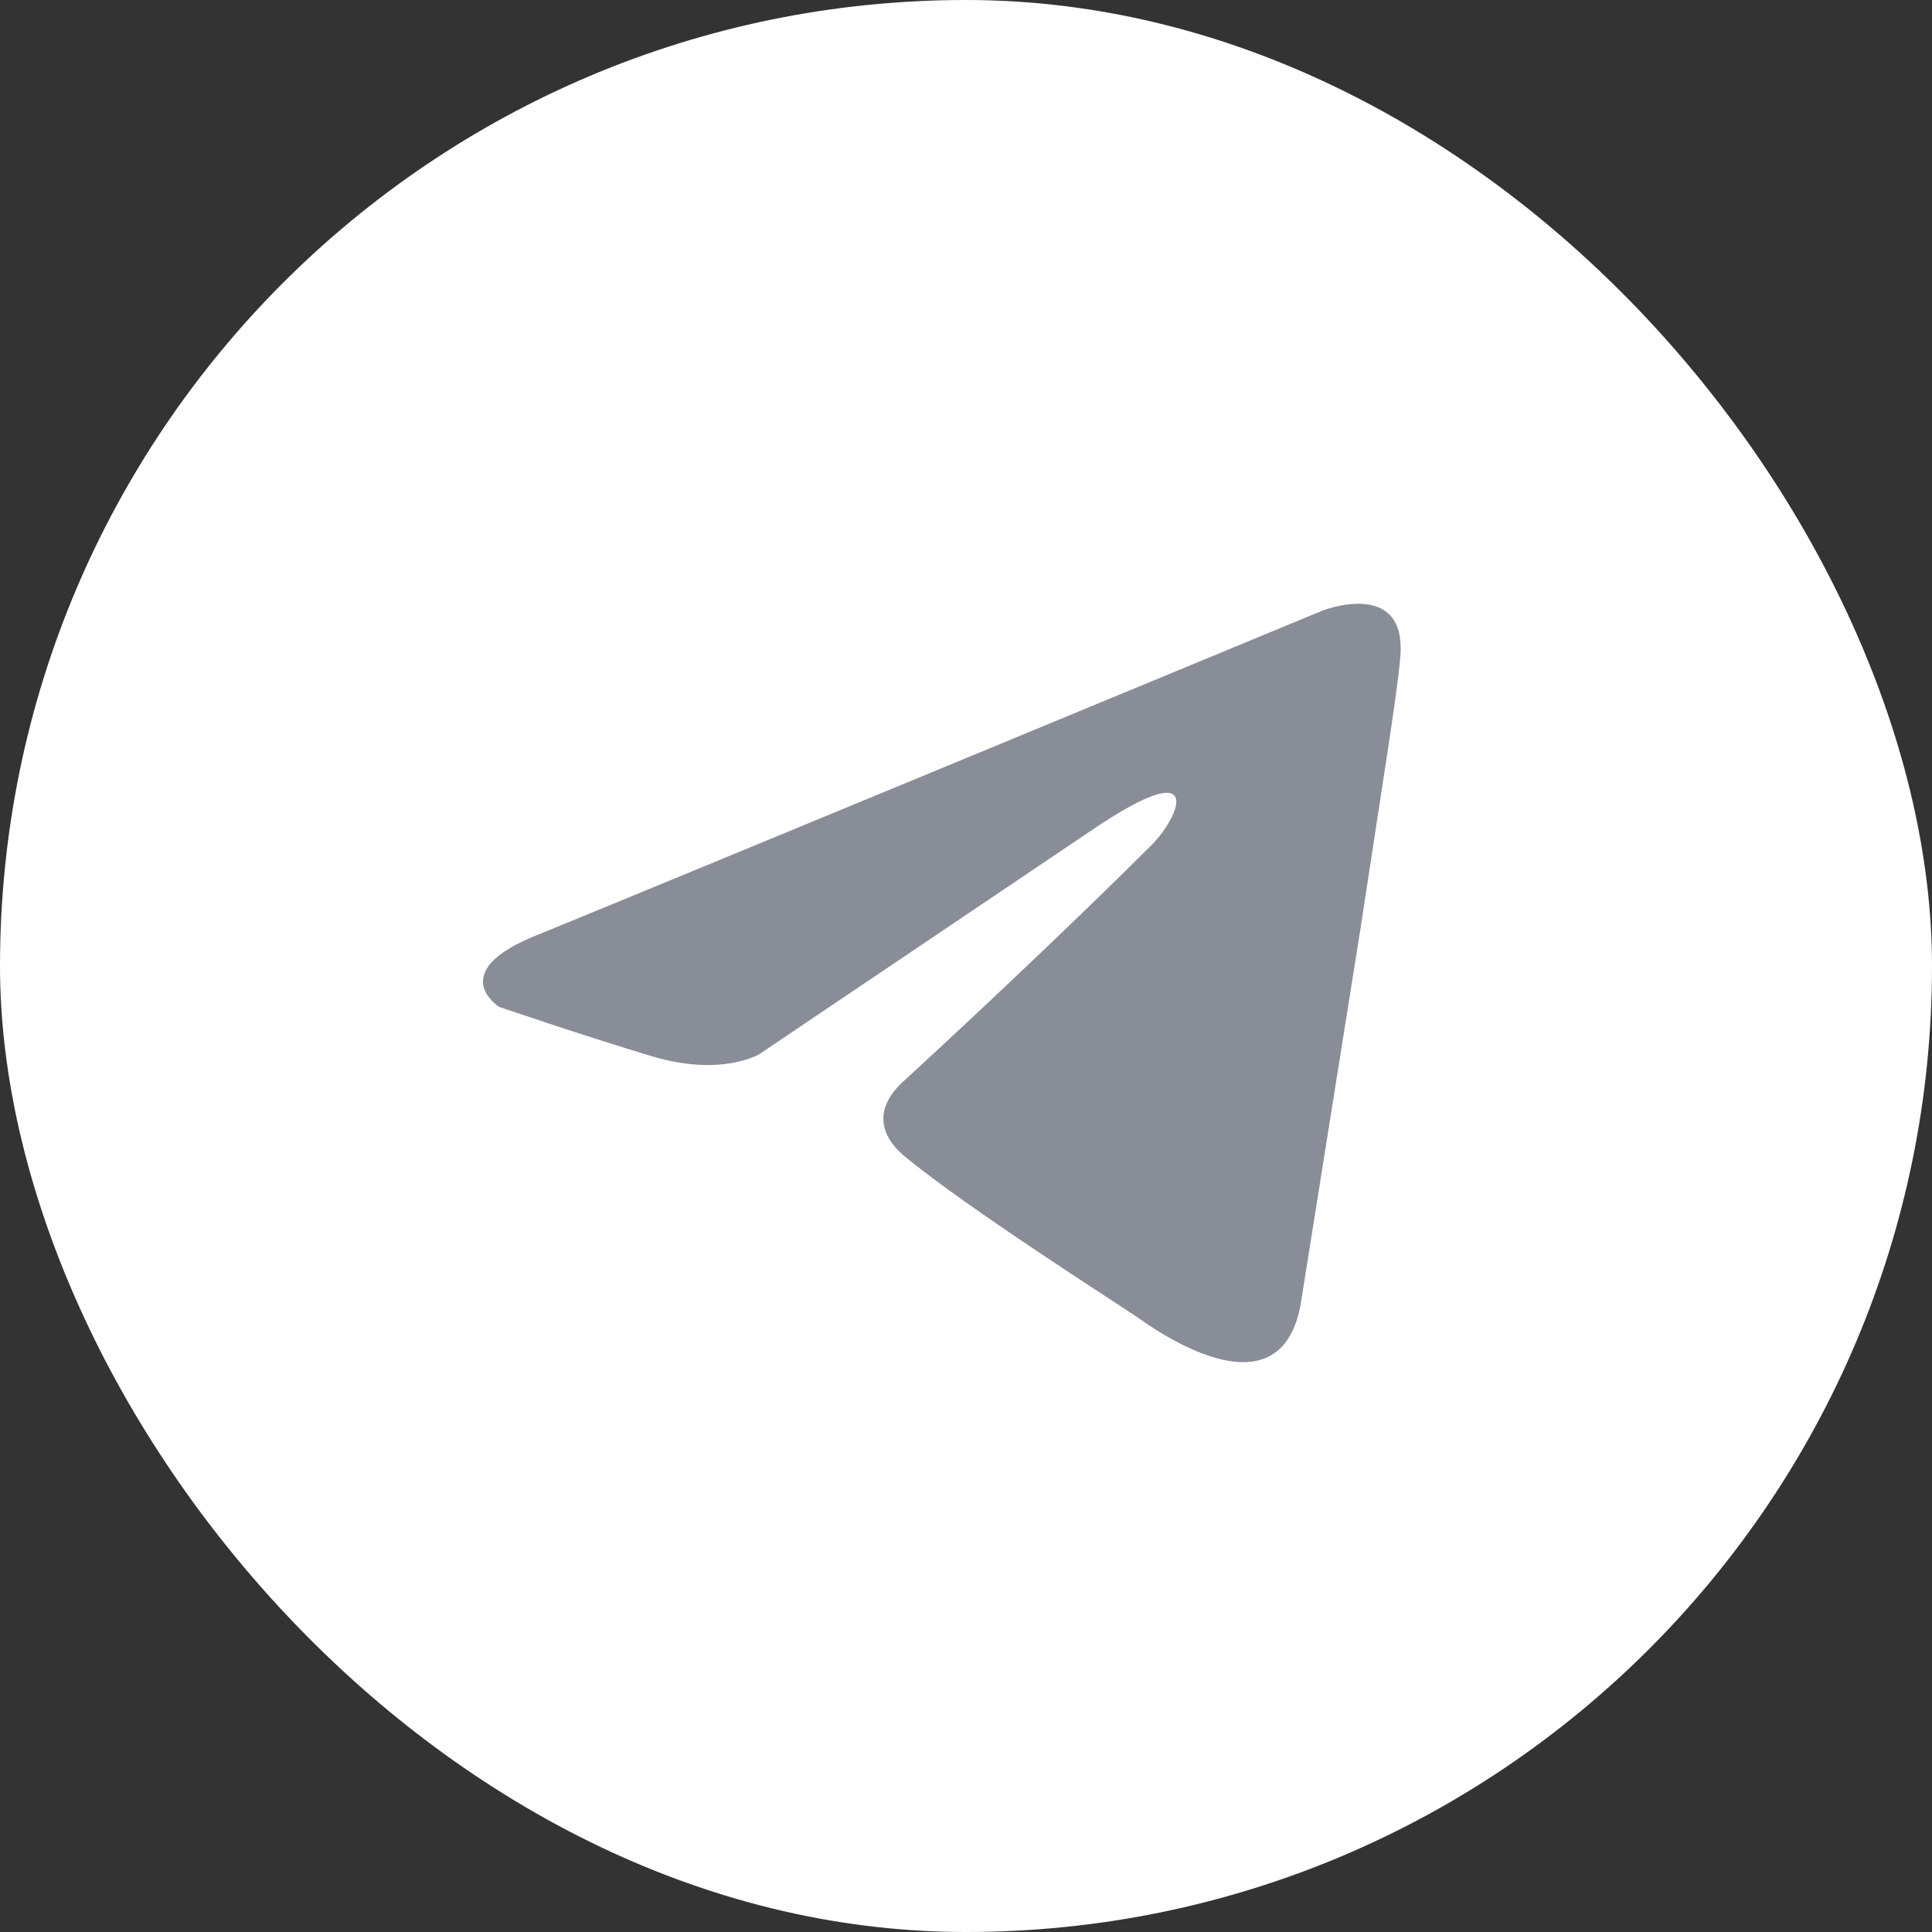 <svg width="44" height="44" viewBox="0 0 44 44" fill="none" xmlns="http://www.w3.org/2000/svg">
<rect x="0" y="0" width="44" height="44" fill="#333333" stroke="none"/>
<rect width="44" height="44" rx="22" fill="white"/>
<g clip-path="url(#clip0_2189_14366)">
<path d="M30.126 13.903C27.369 15.044 15.547 19.941 12.28 21.276C10.09 22.131 11.372 22.933 11.372 22.933C11.372 22.933 13.242 23.573 14.845 24.055C16.448 24.535 17.303 24.001 17.303 24.001L24.837 18.925C27.508 17.108 26.867 18.604 26.226 19.245C24.837 20.635 22.539 22.825 20.616 24.589C19.761 25.337 20.188 25.978 20.562 26.299C21.951 27.474 25.745 29.878 25.959 30.039C27.087 30.838 29.308 31.988 29.645 29.558L30.981 21.169C31.409 18.337 31.836 15.719 31.89 14.971C32.05 13.155 30.126 13.903 30.126 13.903Z" fill="#898D97"/>
</g>
<defs>
<clipPath id="clip0_2189_14366">
<rect width="22" height="22" fill="white" transform="translate(11 10.75)"/>
</clipPath>
</defs>
</svg>
